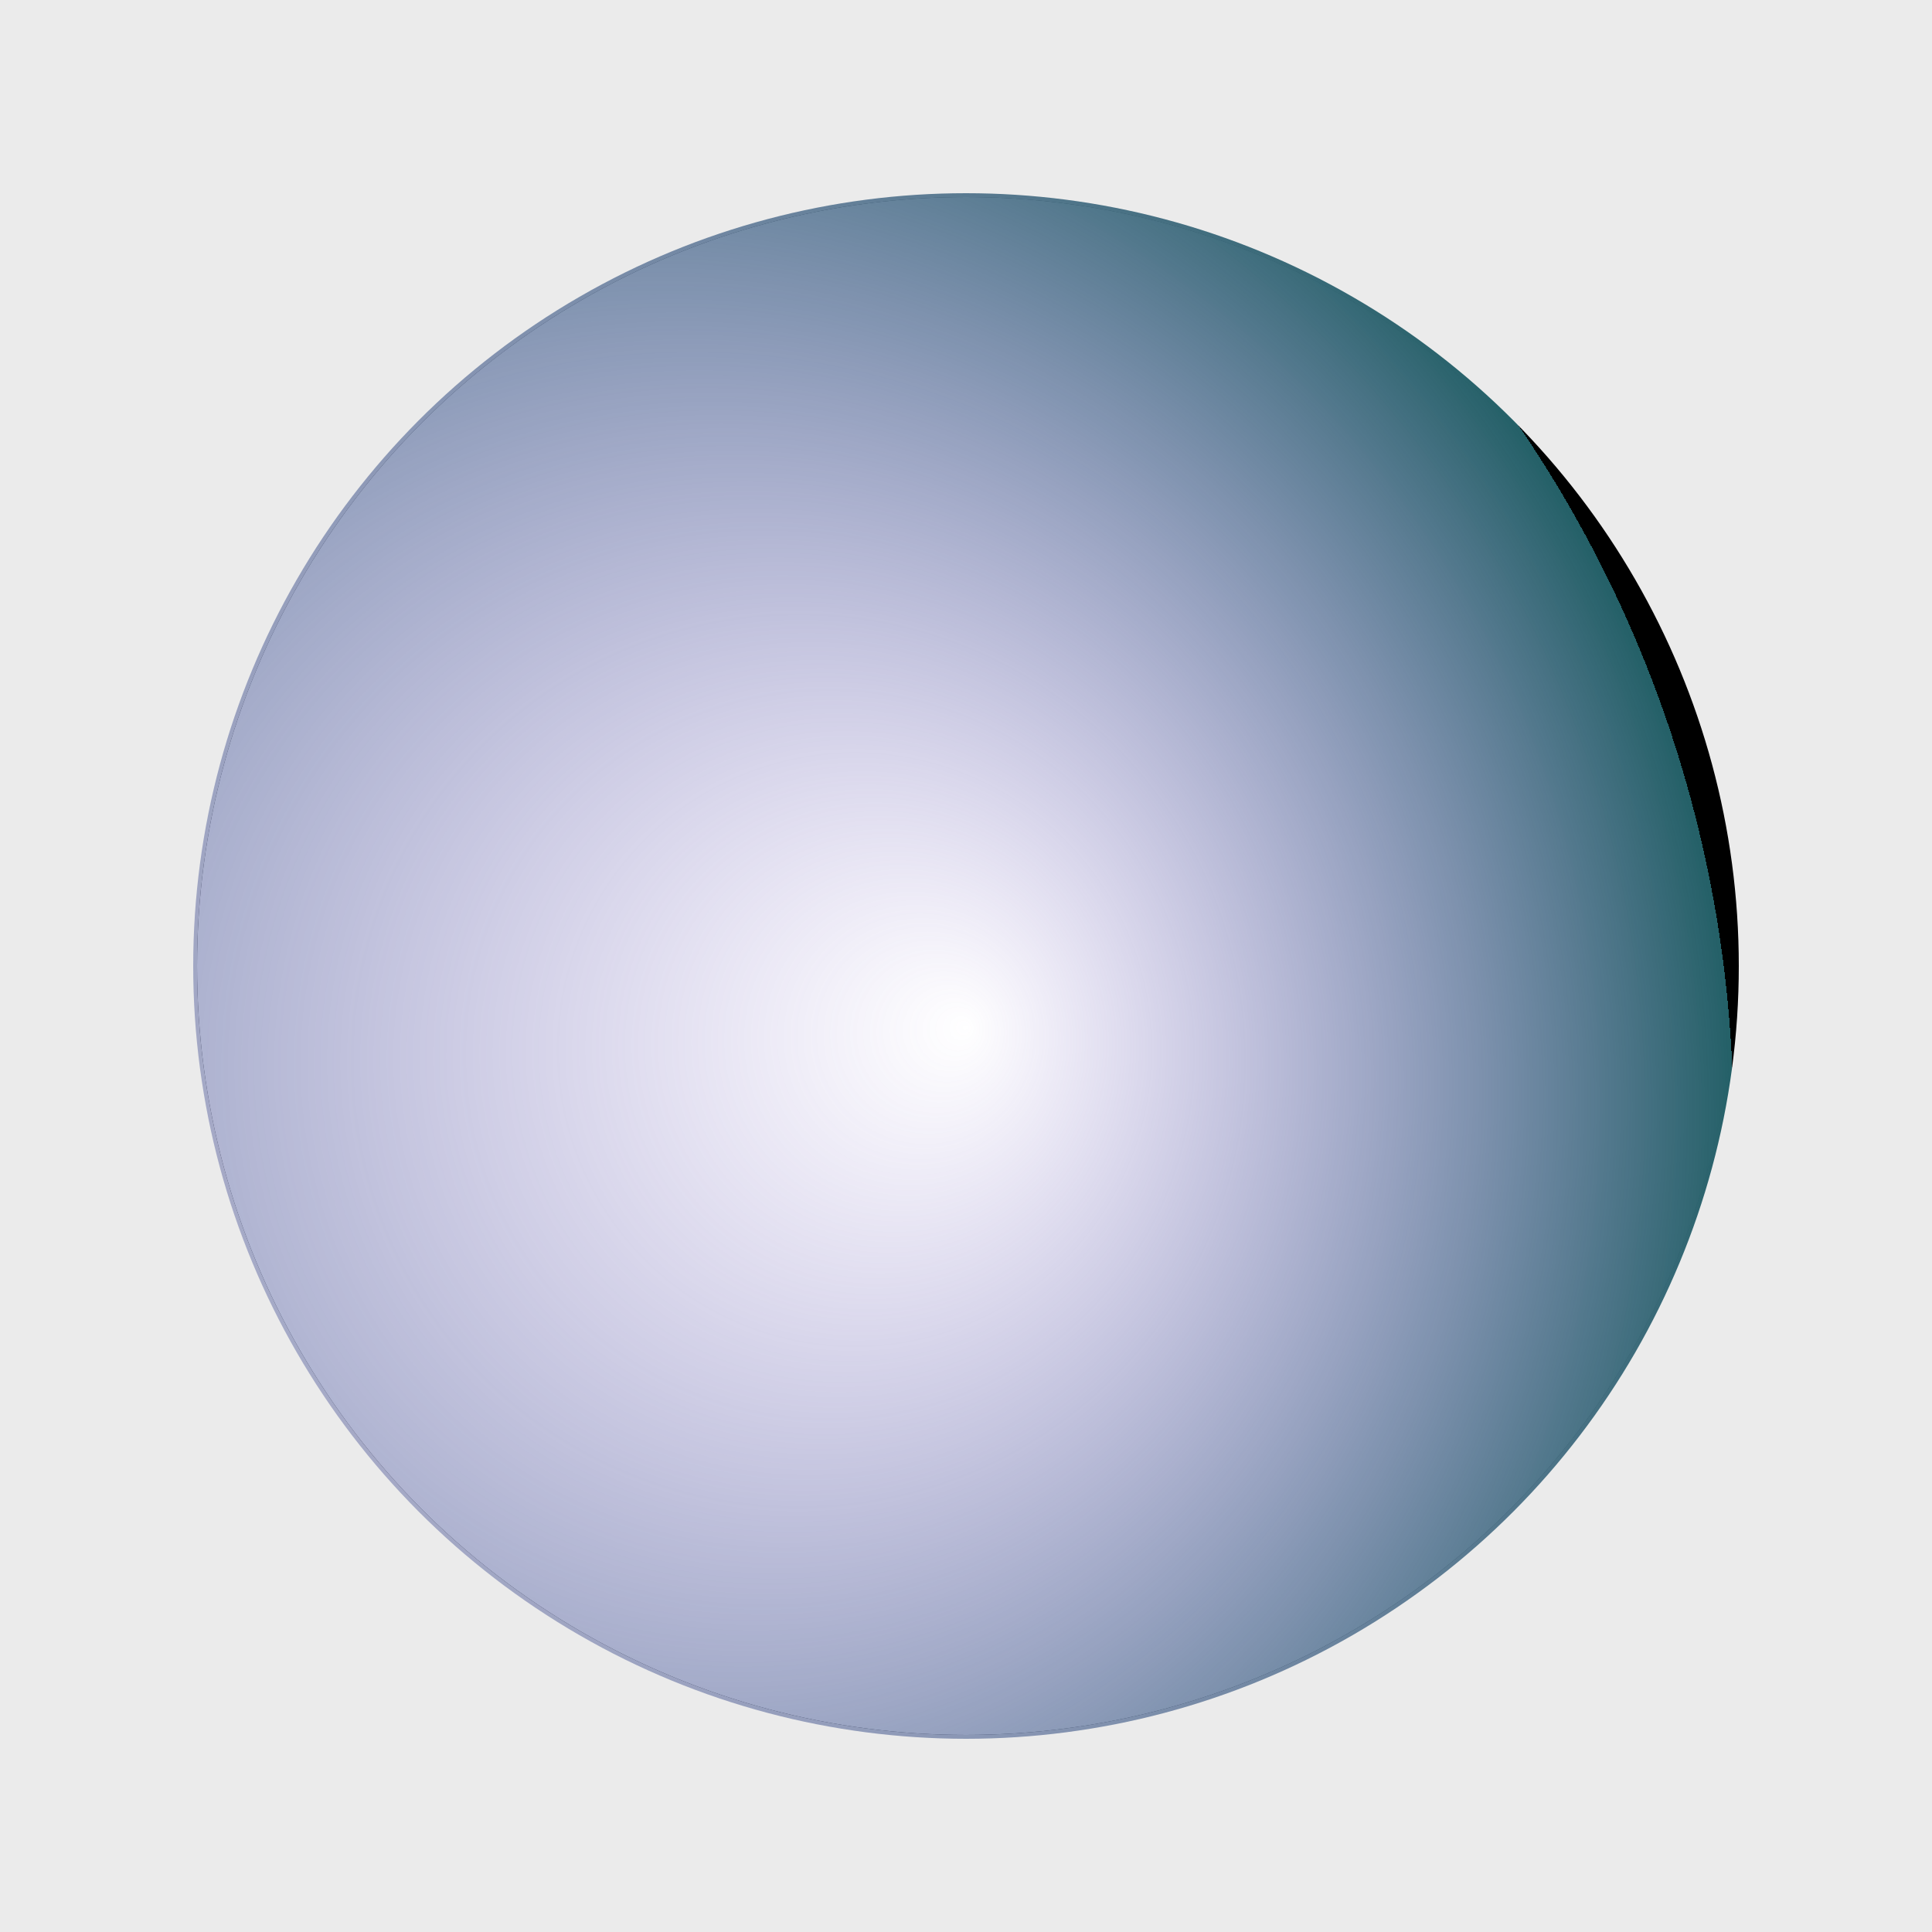<?xml version='1.0' encoding='UTF-8'?><svg xmlns='http://www.w3.org/2000/svg' xmlns:xlink='http://www.w3.org/1999/xlink' height='500' width='500' viewBox='0 0 500 500' ><style> @keyframes scale {0%{transform:scale(1)} 50%{transform:scale(0.7)} 100%{transform:scale(1)}} #spinner { transform-origin: center; animation: scale 13s infinite;}</style><defs><radialGradient id='grad' cx='20%' cy='60%' r='80%' fx='50%' fy='54%'> <stop offset='0%' style='stop-color:rgb(111,81,193);stop-opacity:0' /> <stop offset='100%' style='stop-color:rgb(36,96,103);stop-opacity:1' /><animate attributeName='cy' dur='13s' repeatCount='indefinite' values='10%; 70%; 10%;'/></radialGradient></defs><rect x='0' y='0' width='500' height='500' fill='rgb(235,235,235)'/><circle fill='black' cx='250' cy='250' r='199'></circle><circle id='spinner' fill='white' cx='250' cy='250' r='199'></circle><circle id='spinner' fill='url(#grad)' cx='250' cy='250' r='200'></circle></svg>